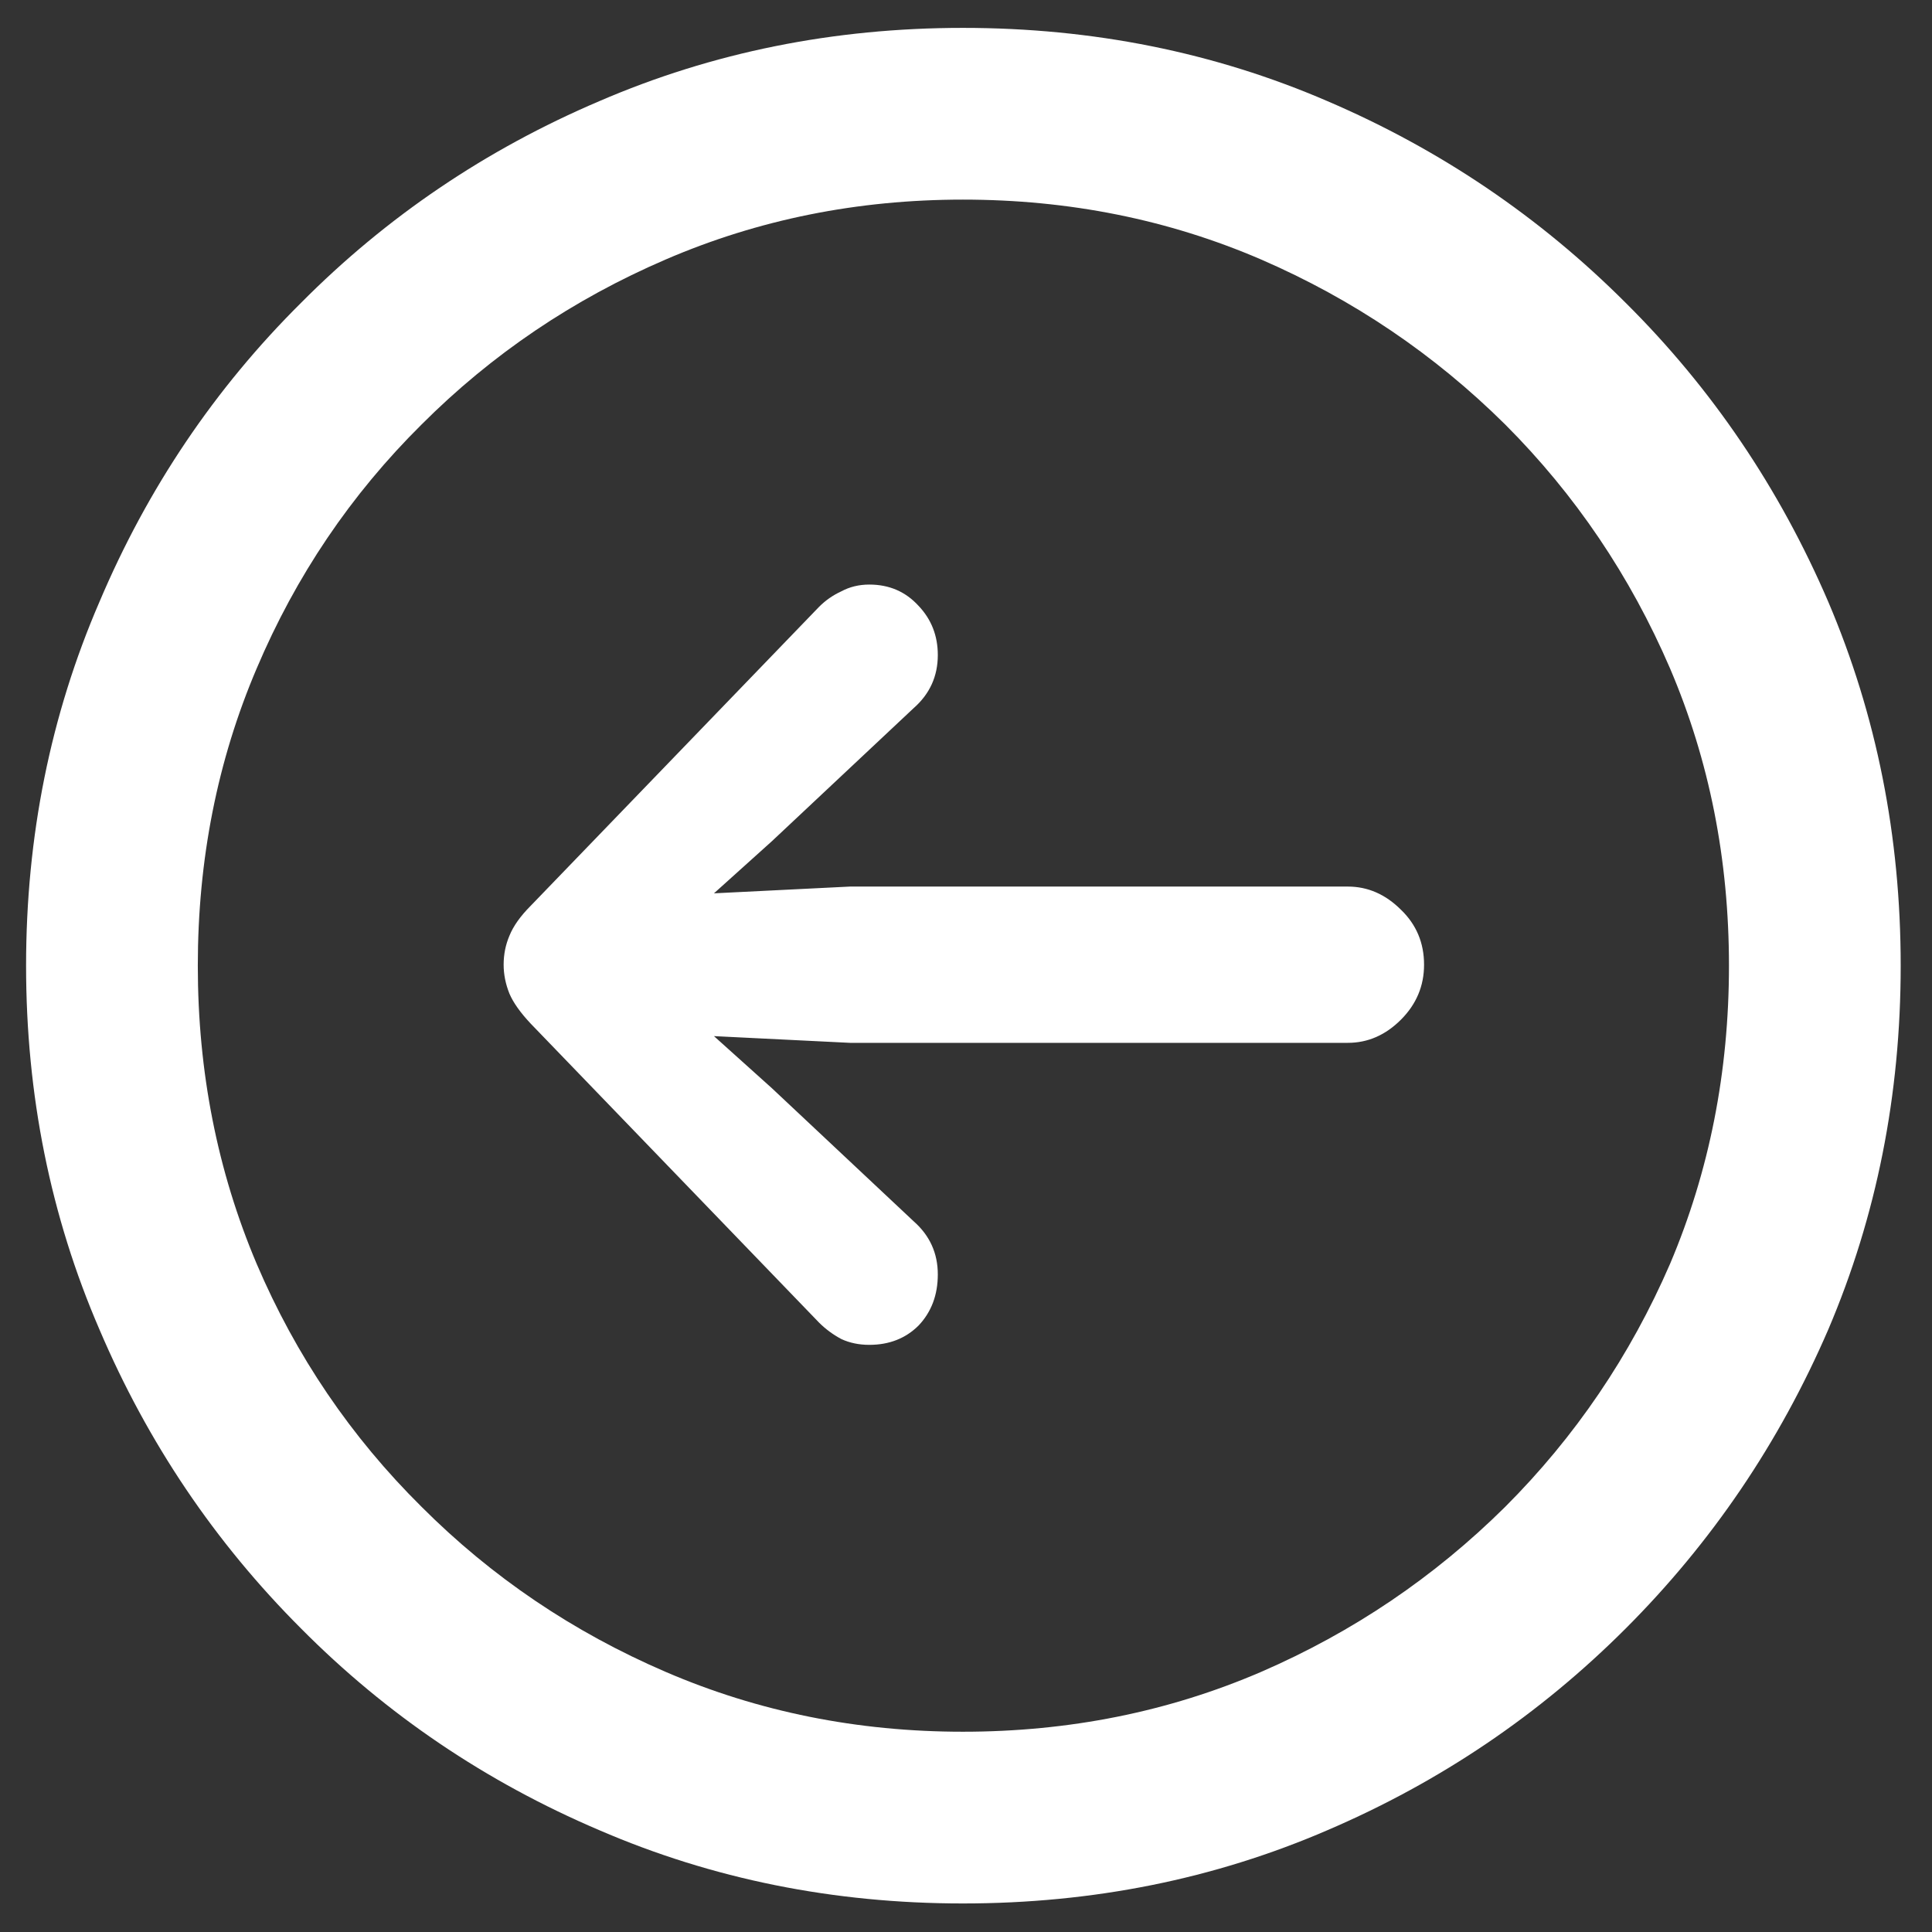 <svg width="44" height="44" viewBox="0 0 44 44" fill="none" xmlns="http://www.w3.org/2000/svg">
<rect x="0" y="0" width="44" height="44" fill="#333333" stroke="none"/>
<path d="M21.929 43.35C24.888 43.35 27.657 42.794 30.235 41.68C32.798 40.581 35.062 39.051 37.024 37.088C38.987 35.125 40.525 32.855 41.639 30.276C42.737 27.698 43.287 24.937 43.287 21.993C43.287 19.048 42.737 16.287 41.639 13.709C40.525 11.116 38.987 8.846 37.024 6.897C35.062 4.935 32.798 3.404 30.235 2.305C27.657 1.192 24.888 0.635 21.929 0.635C18.985 0.635 16.224 1.192 13.646 2.305C11.067 3.404 8.804 4.935 6.856 6.897C4.893 8.846 3.362 11.116 2.264 13.709C1.15 16.287 0.594 19.048 0.594 21.993C0.594 24.937 1.15 27.698 2.264 30.276C3.362 32.855 4.893 35.125 6.856 37.088C8.804 39.051 11.067 40.581 13.646 41.68C16.224 42.794 18.985 43.35 21.929 43.35ZM21.929 39.439C19.527 39.439 17.271 38.985 15.162 38.077C13.052 37.169 11.199 35.916 9.603 34.319C7.991 32.723 6.739 30.877 5.845 28.782C4.952 26.673 4.505 24.41 4.505 21.993C4.505 19.576 4.952 17.32 5.845 15.225C6.739 13.116 7.991 11.263 9.603 9.666C11.199 8.069 13.052 6.817 15.162 5.909C17.271 5 19.527 4.546 21.929 4.546C24.346 4.546 26.609 5 28.719 5.909C30.814 6.817 32.666 8.069 34.278 9.666C35.874 11.263 37.127 13.116 38.035 15.225C38.929 17.32 39.376 19.576 39.376 21.993C39.376 24.41 38.929 26.673 38.035 28.782C37.127 30.877 35.874 32.723 34.278 34.319C32.666 35.916 30.814 37.169 28.719 38.077C26.609 38.985 24.346 39.439 21.929 39.439ZM11.47 21.971C11.47 22.19 11.514 22.41 11.602 22.63C11.69 22.835 11.851 23.062 12.085 23.311L18.655 30.123C18.802 30.269 18.97 30.394 19.161 30.496C19.351 30.584 19.564 30.628 19.798 30.628C20.252 30.628 20.625 30.481 20.919 30.189C21.211 29.881 21.358 29.493 21.358 29.024C21.358 28.541 21.175 28.138 20.809 27.815L17.579 24.783L16.26 23.597L19.358 23.75H30.696C31.15 23.75 31.553 23.575 31.905 23.223C32.256 22.872 32.432 22.454 32.432 21.971C32.432 21.473 32.256 21.055 31.905 20.718C31.553 20.367 31.15 20.191 30.696 20.191H19.358L16.26 20.345L17.579 19.158L20.809 16.126C21.175 15.804 21.358 15.401 21.358 14.918C21.358 14.478 21.211 14.104 20.919 13.797C20.625 13.475 20.252 13.313 19.798 13.313C19.564 13.313 19.351 13.365 19.161 13.467C18.97 13.555 18.802 13.672 18.655 13.819L12.085 20.63C11.851 20.865 11.69 21.092 11.602 21.311C11.514 21.517 11.47 21.736 11.47 21.971Z" fill="white"/>
</svg>

